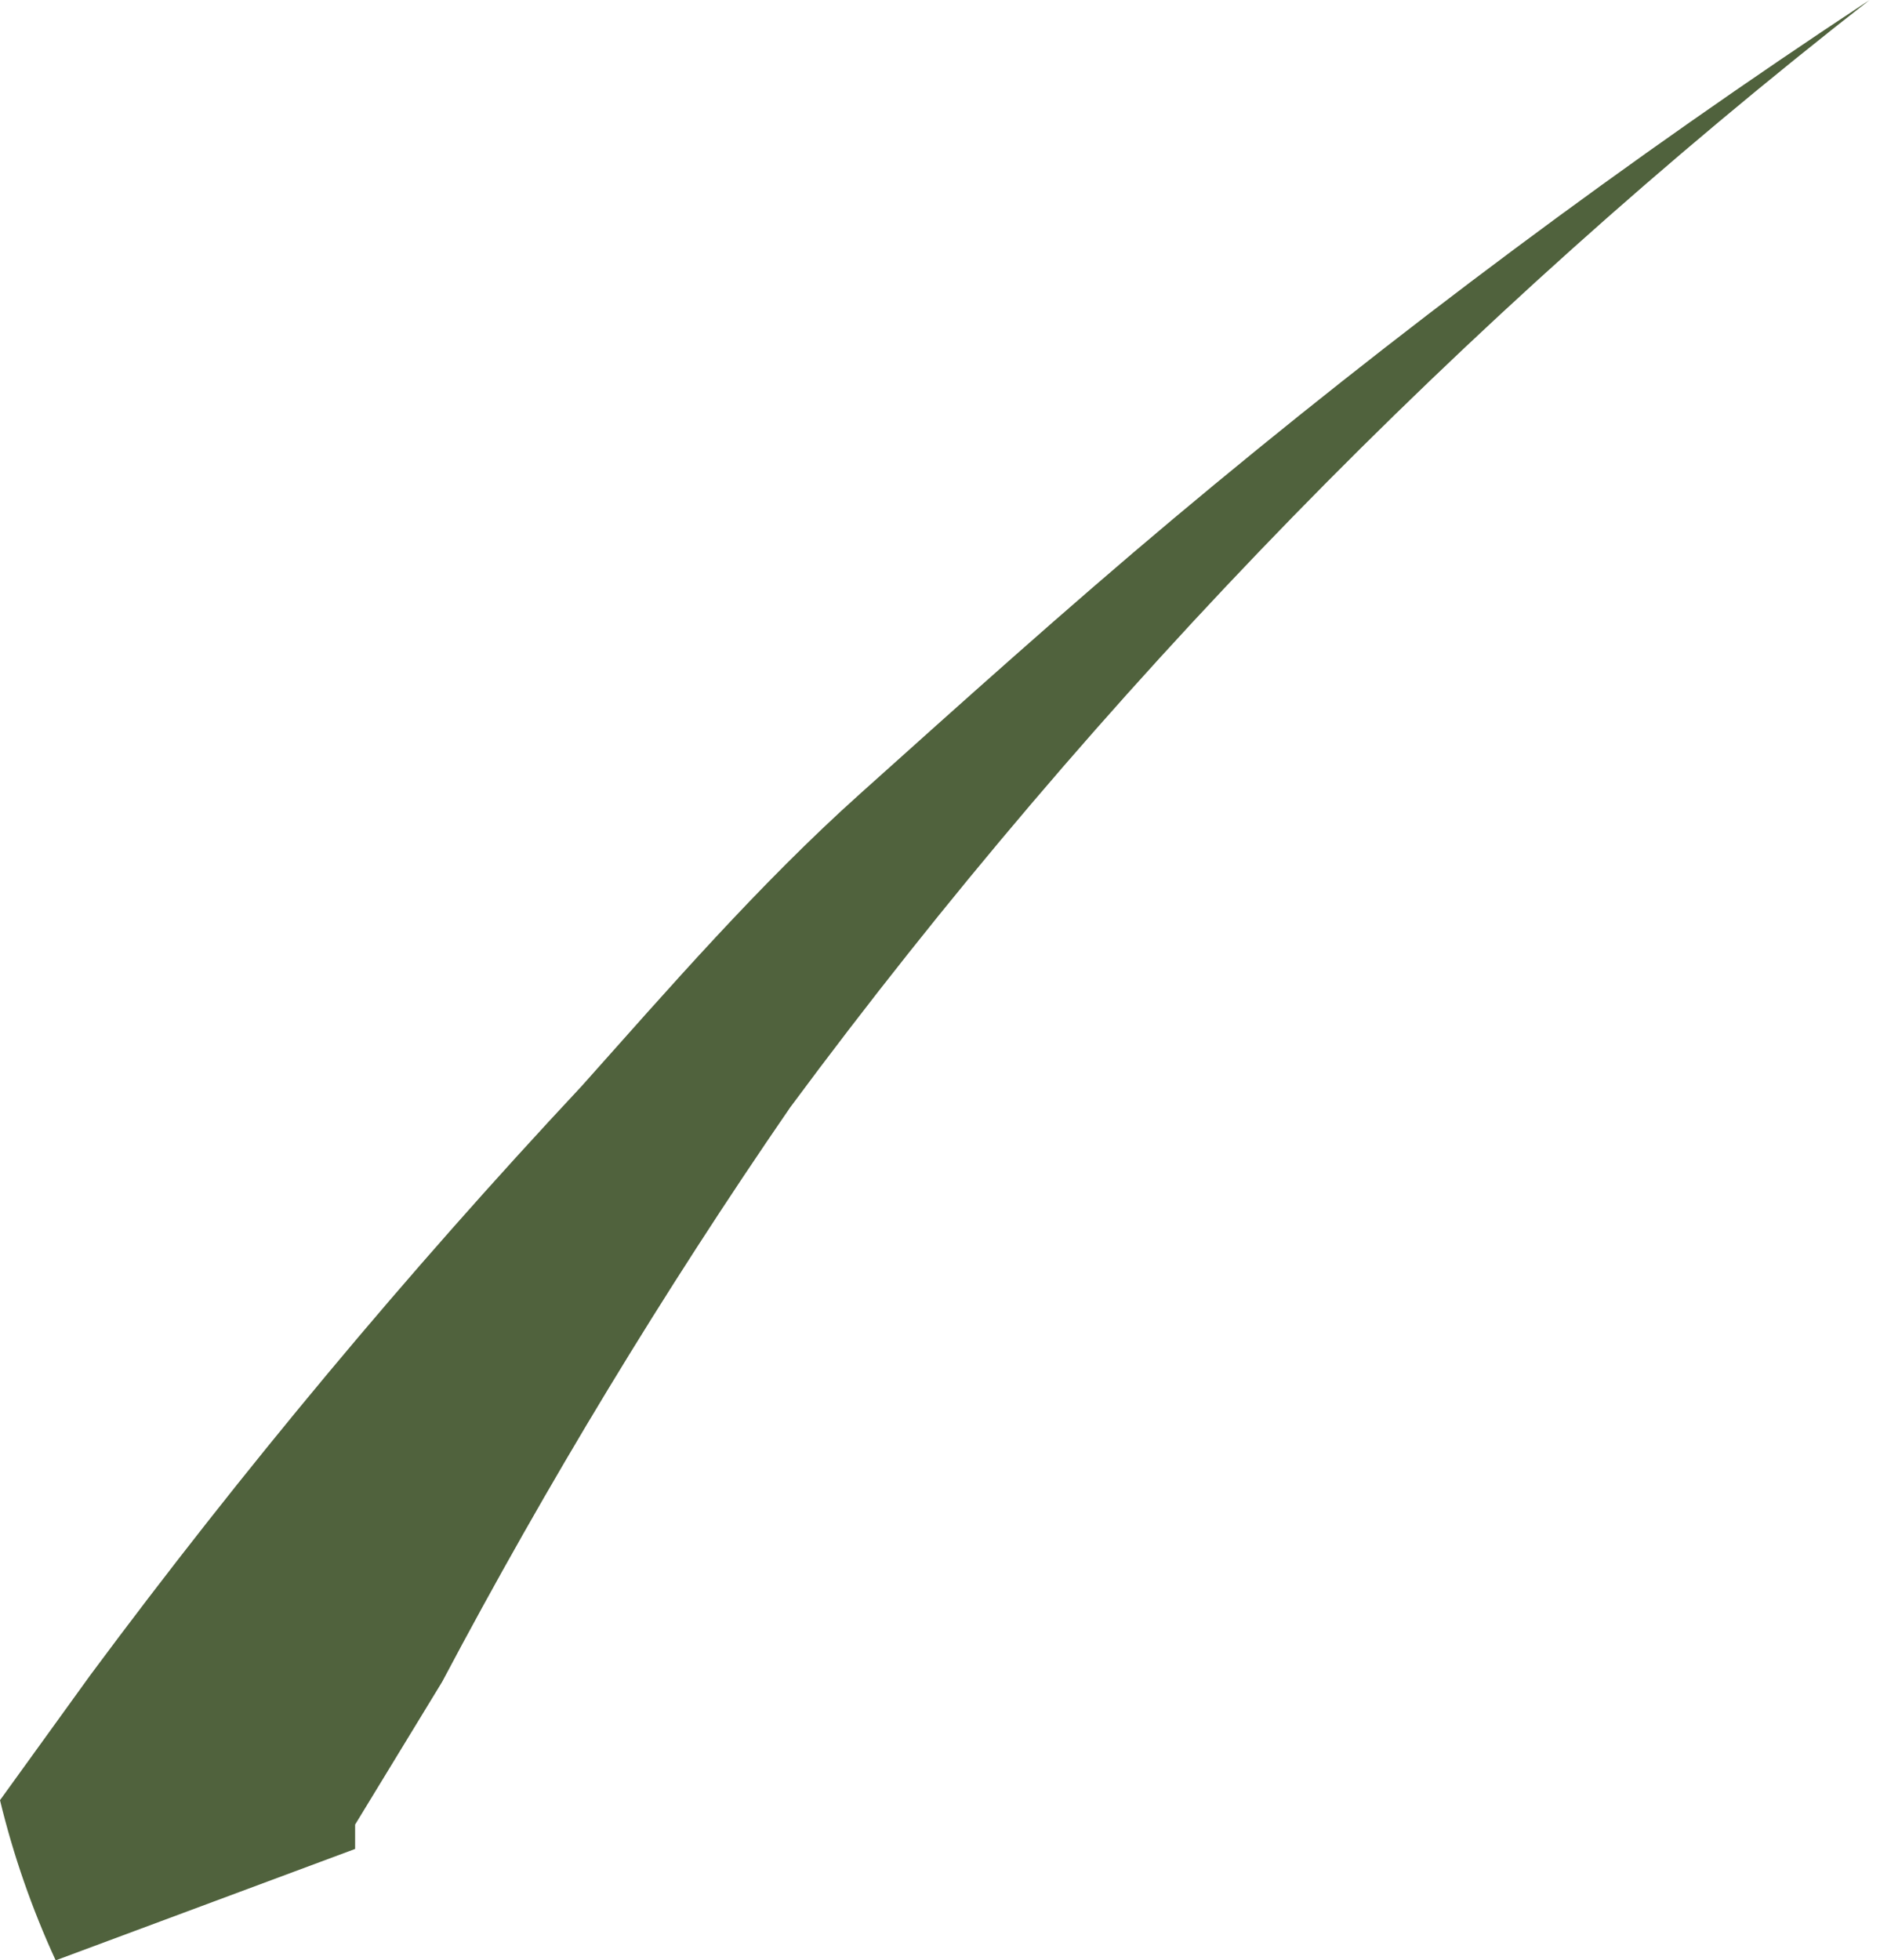 <?xml version="1.0" encoding="UTF-8"?> <svg xmlns="http://www.w3.org/2000/svg" width="47" height="49" viewBox="0 0 47 49" fill="none"> <path d="M11.054 42.039C13.675 37.088 16.581 32.293 19.757 27.678C27.461 17.277 36.538 7.966 46.739 0C40.693 3.986 34.881 8.316 29.331 12.969C26.633 15.232 24.022 17.581 21.498 19.845C18.974 22.107 16.711 24.719 14.535 27.156C10.17 31.823 6.072 36.734 2.263 41.865L0 44.998C0.333 46.375 0.8 47.716 1.392 49.002L8.878 46.217V45.608L11.054 42.039Z" fill="#50623D"></path> </svg> 